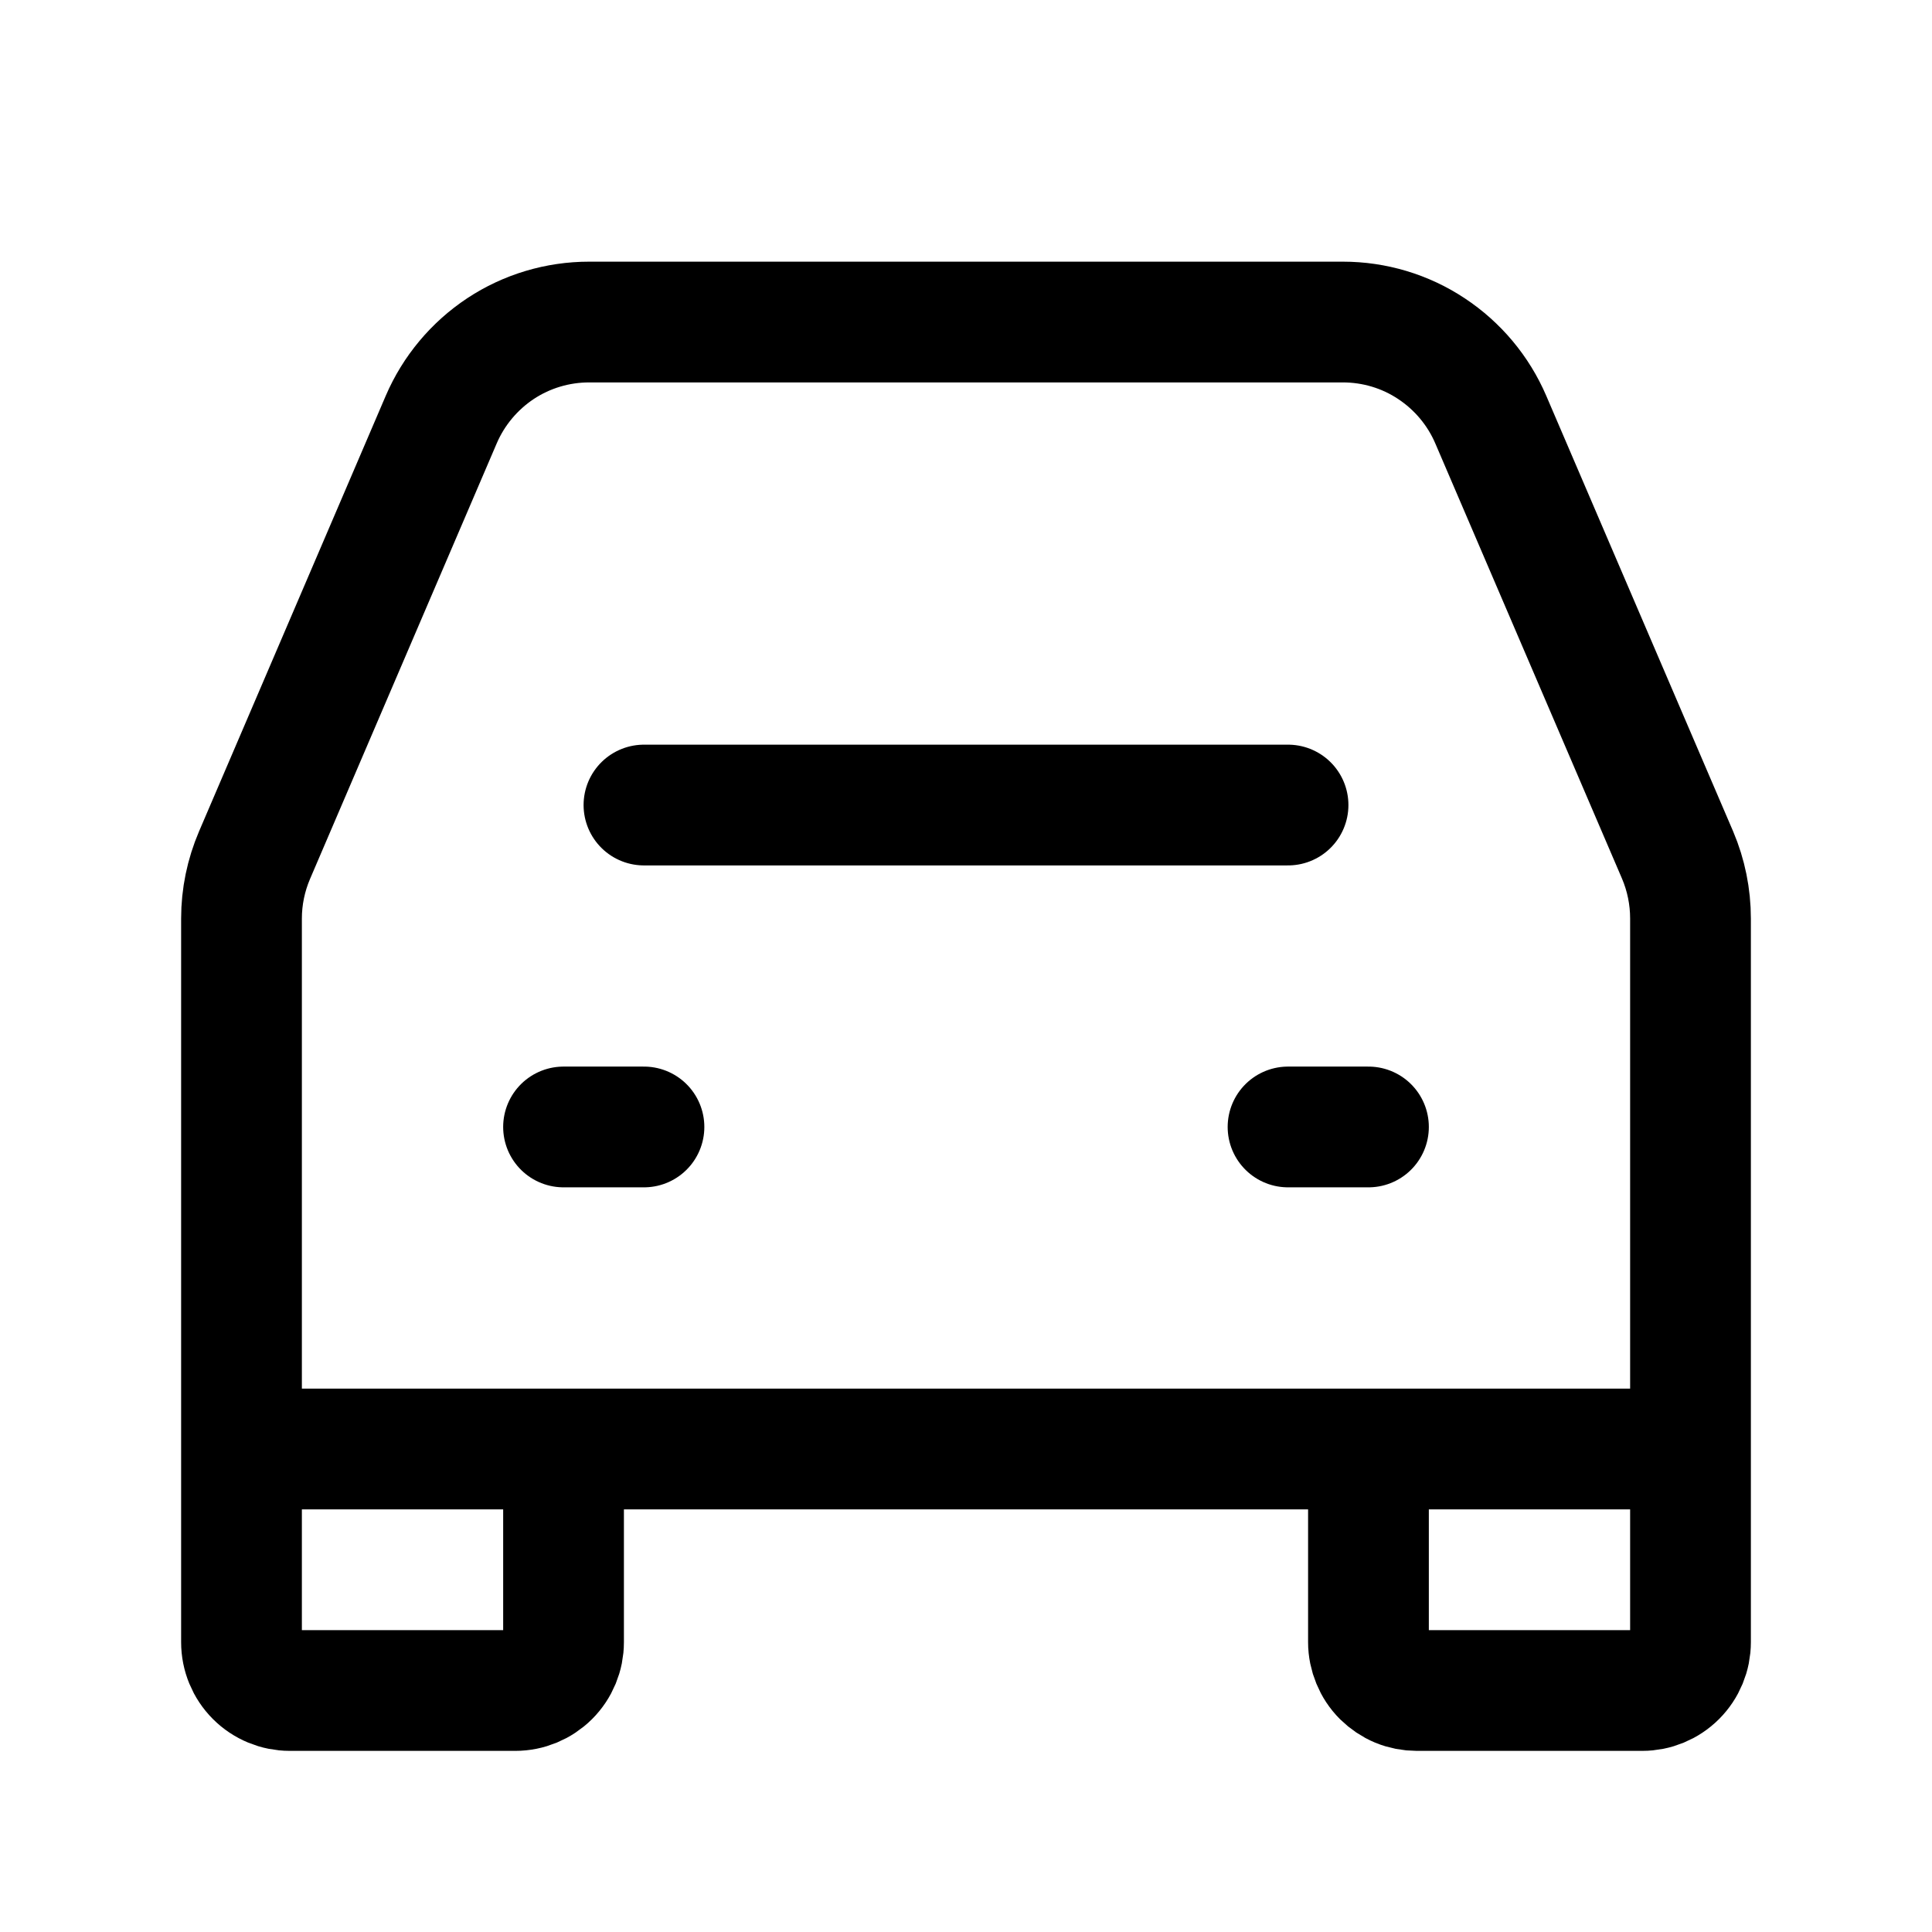 <svg width="16" height="16" viewBox="0 0 16 16" fill="none" xmlns="http://www.w3.org/2000/svg">
<path d="M5.333 6.667H10.667M4.667 9.333H5.333M10.667 9.333H11.333" stroke="black" stroke-linecap="round" stroke-linejoin="round"/>
<path d="M2 12V7.607C2 7.426 2.037 7.248 2.108 7.082L3.654 3.475C3.757 3.235 3.928 3.031 4.145 2.887C4.363 2.743 4.618 2.667 4.879 2.667H11.121C11.382 2.667 11.637 2.743 11.854 2.887C12.072 3.031 12.243 3.235 12.346 3.475L13.893 7.081C13.964 7.248 14 7.427 14 7.607V12M2 12V13.6C2 13.706 2.042 13.808 2.117 13.883C2.192 13.958 2.294 14 2.4 14H4.267C4.373 14 4.474 13.958 4.55 13.883C4.625 13.808 4.667 13.706 4.667 13.6V12M2 12H4.667M14 12V13.6C14 13.706 13.958 13.808 13.883 13.883C13.808 13.958 13.706 14 13.6 14H11.733C11.681 14 11.629 13.99 11.58 13.97C11.532 13.95 11.488 13.92 11.45 13.883C11.413 13.846 11.384 13.802 11.364 13.753C11.344 13.705 11.333 13.652 11.333 13.6V12M14 12H11.333M4.667 12H11.333" stroke="black"/>
</svg>
